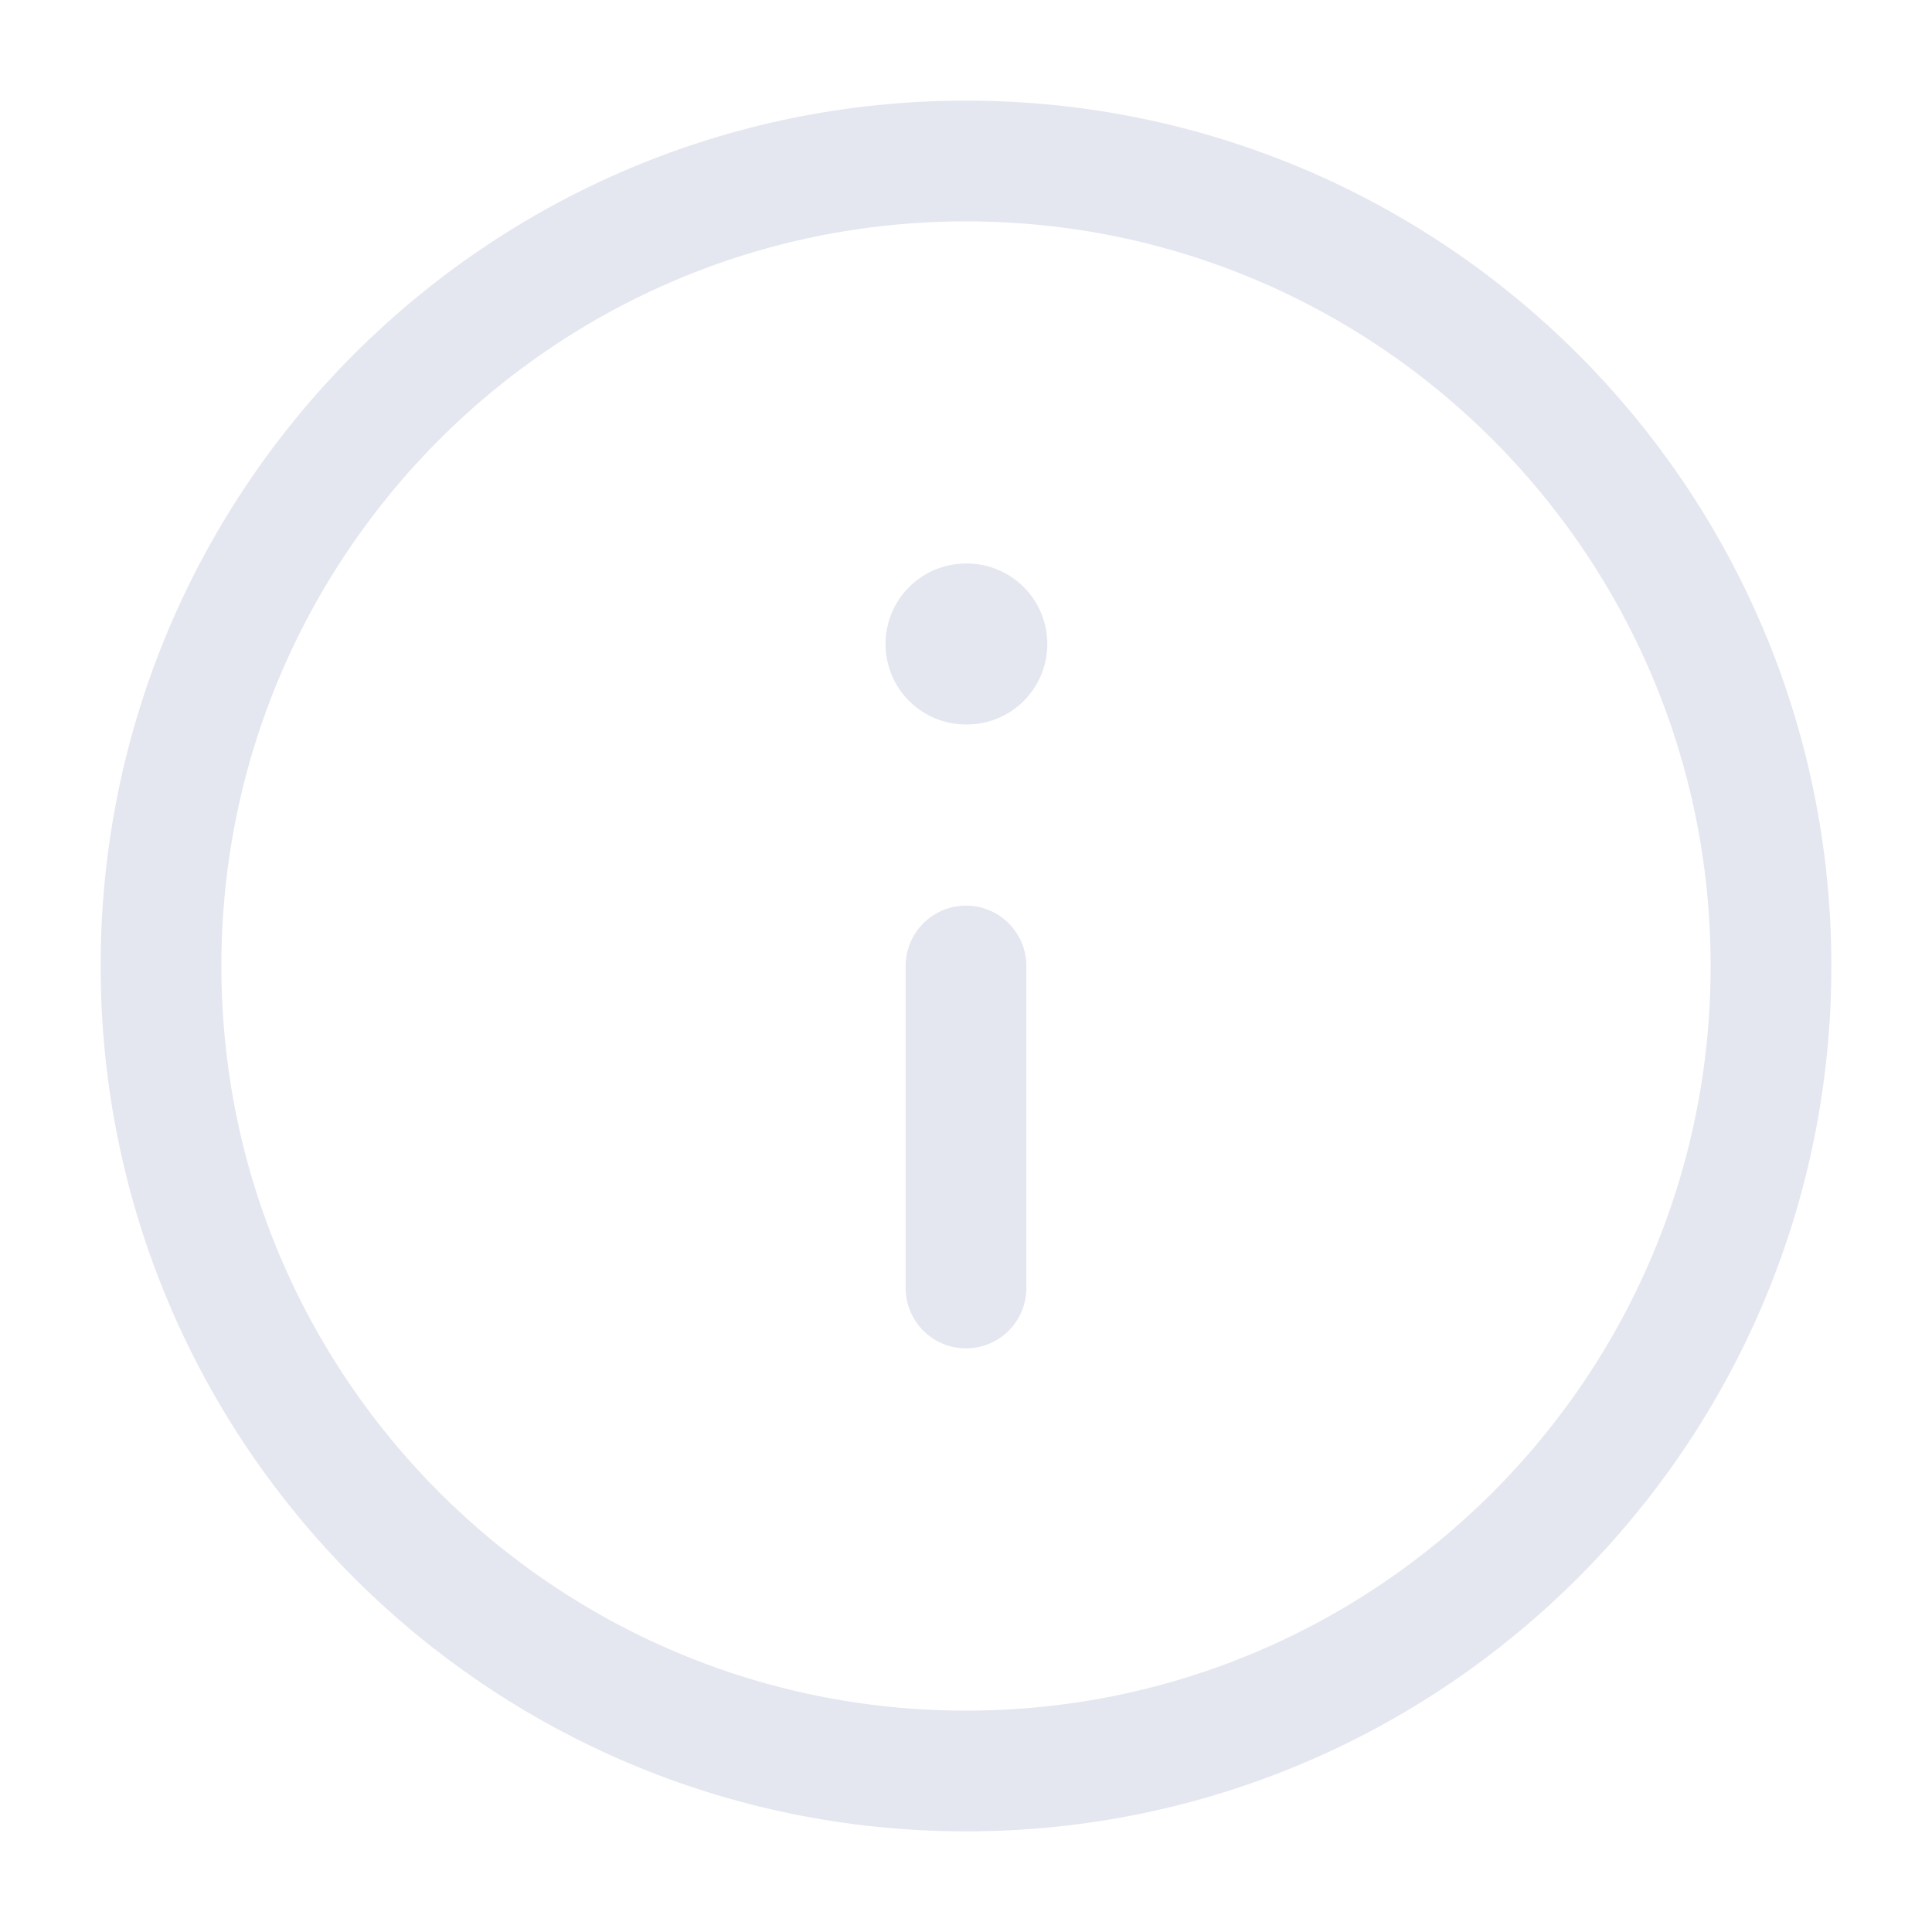 <svg width="24" height="24" viewBox="0 0 24 24" fill="none" xmlns="http://www.w3.org/2000/svg">
<path d="M12 22C17.523 22 22 17.523 22 12C22 6.477 17.523 2 12 2C6.477 2 2 6.477 2 12C2 17.523 6.477 22 12 22Z" stroke="#E4E7F0" stroke-width="1.5" stroke-linecap="round" stroke-linejoin="round"/>
<path d="M12 16V12" stroke="#E4E7F0" stroke-width="1.5" stroke-linecap="round" stroke-linejoin="round"/>
<path d="M12 8H12.01" stroke="#E4E7F0" stroke-width="2" stroke-linecap="round" stroke-linejoin="round"/>
</svg>
